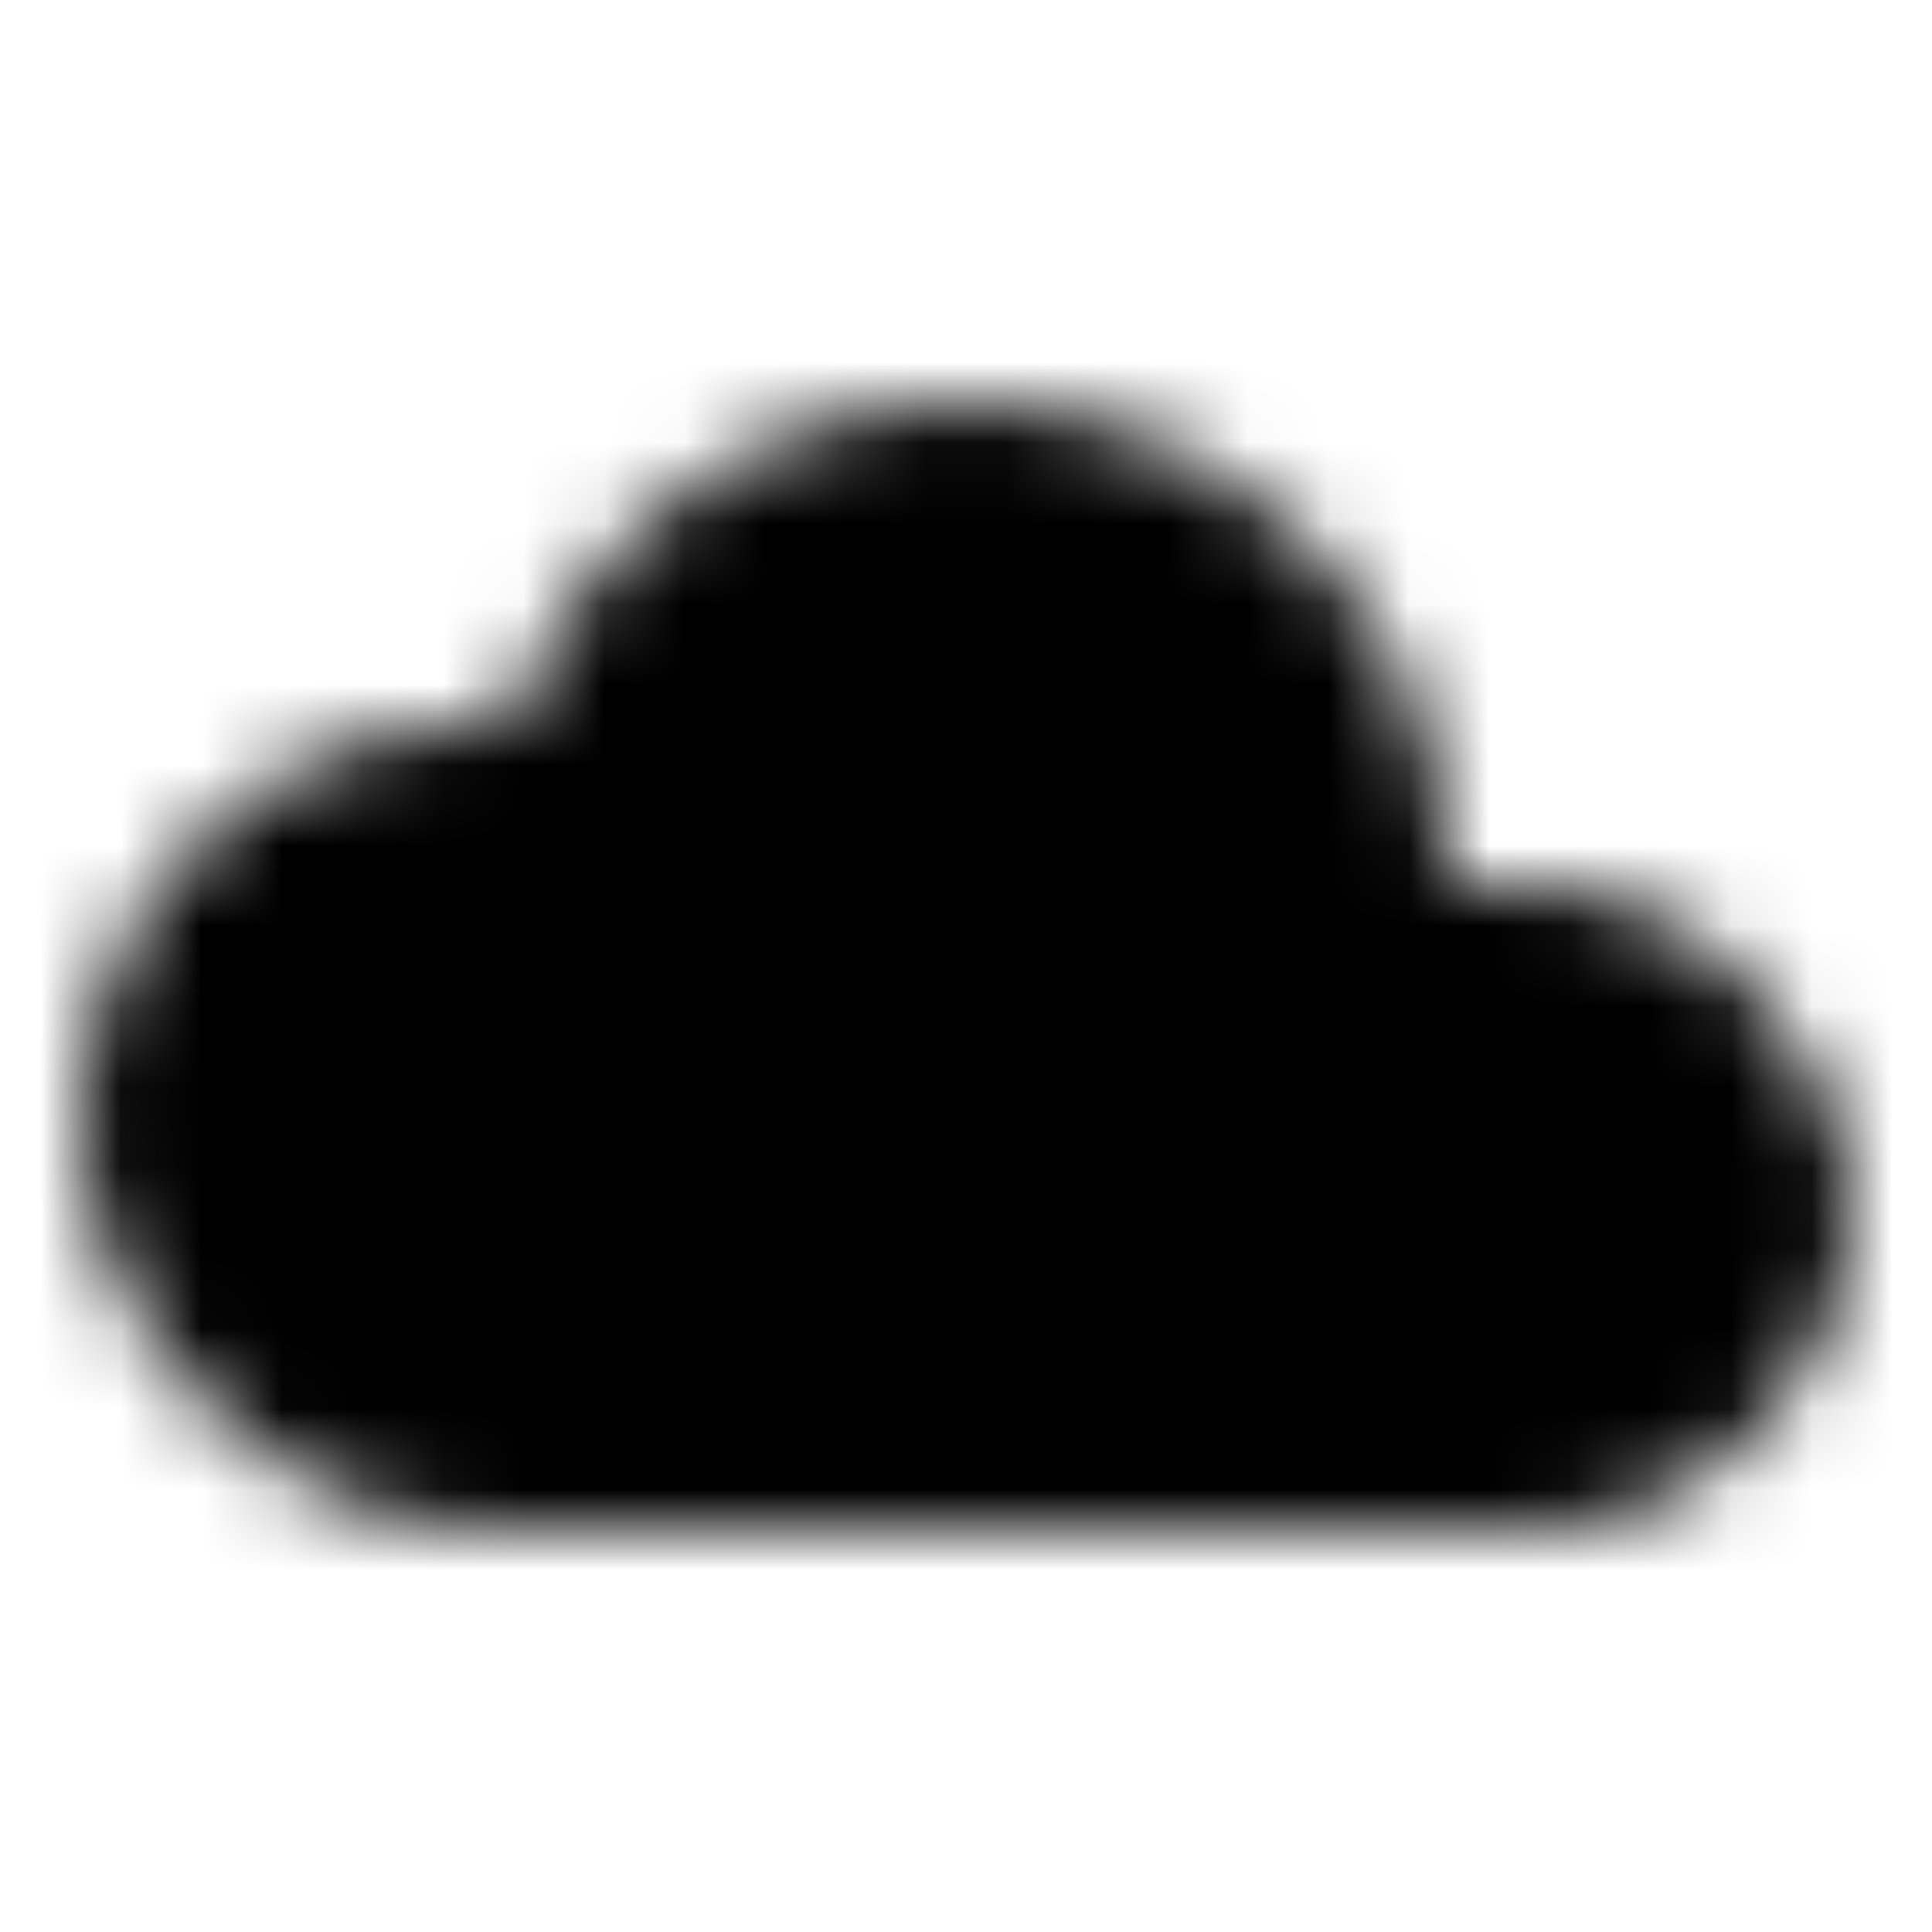 <svg xmlns="http://www.w3.org/2000/svg" width="24" height="24" viewBox="0 0 24 24">
	<mask id="weather-cloudy-mask">
		<g fill="white">
			<circle cx="12" cy="11" r="6">
				<animate attributeName="cx" values="12;11;12;13;12" dur="30s" repeatCount="indefinite" />
			</circle>
			<rect x="8" y="12" width="10" height="7" />
			<rect x="1" y="9" width="16" height="10" rx="5">
				<animate attributeName="x" values="1;0;1;2;1" dur="19s" repeatCount="indefinite" />
			</rect>
			<rect x="6" y="11" width="17" height="8" rx="4">
				<animate attributeName="x" values="6;5;6;7;6" dur="23s" repeatCount="indefinite" />
			</rect>
		</g>
		<g fill="black">
			<circle cx="12" cy="11" r="4">
				<animate attributeName="cx" values="12;11;12;13;12" dur="30s" repeatCount="indefinite" />
			</circle>
			<rect x="8" y="11" width="8" height="6">
				<animate attributeName="x" values="8;7;8;9;8" dur="30s" repeatCount="indefinite" />
			</rect>
			<rect x="3" y="11" width="12" height="6" rx="3">
				<animate attributeName="x" values="3;2;3;4;3" dur="19s" repeatCount="indefinite" />
			</rect>
			<rect x="8" y="13" width="13" height="4" rx="2">
				<animate attributeName="x" values="8;7;8;9;8" dur="23s" repeatCount="indefinite" />
			</rect>
		</g>
	</mask>
	<rect mask="url(#weather-cloudy-mask)" width="24" height="24" fill="currentColor" />
</svg>
